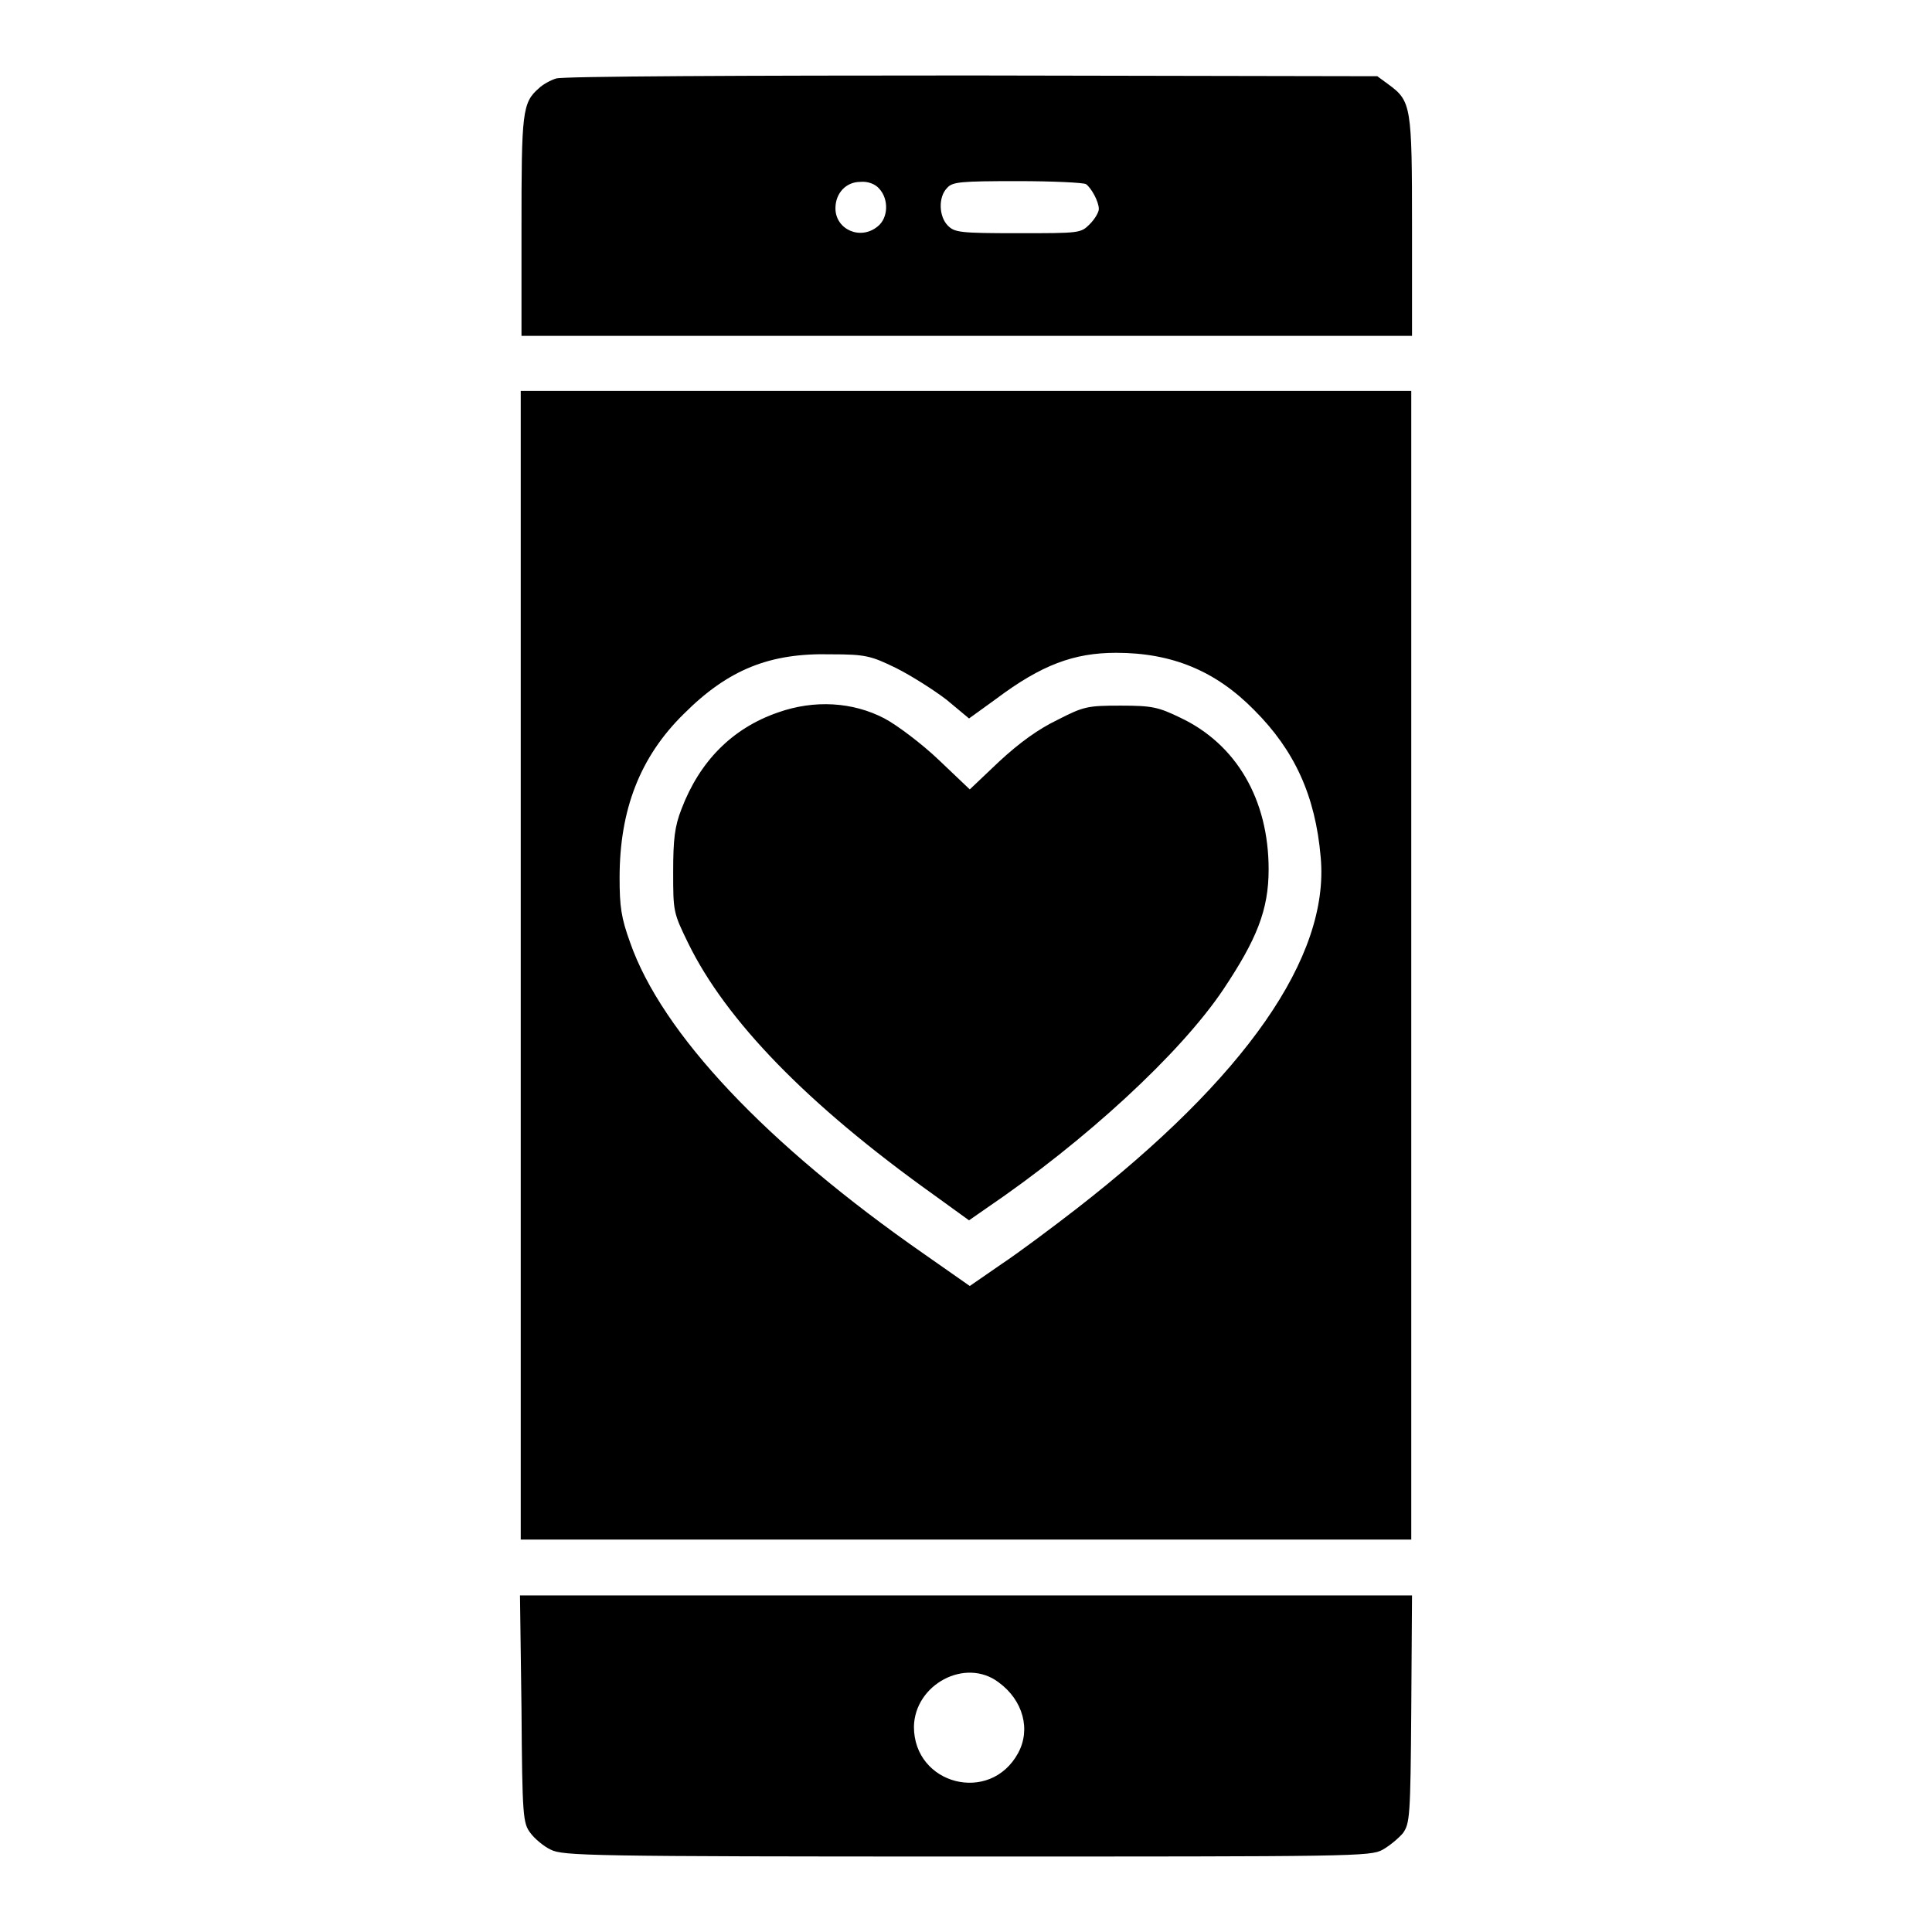 <?xml version="1.0" encoding="utf-8"?>
<!-- Svg Vector Icons : http://www.onlinewebfonts.com/icon -->
<!DOCTYPE svg PUBLIC "-//W3C//DTD SVG 1.1//EN" "http://www.w3.org/Graphics/SVG/1.1/DTD/svg11.dtd">
<svg version="1.1" xmlns="http://www.w3.org/2000/svg" xmlns:xlink="http://www.w3.org/1999/xlink" x="0px" y="0px" viewBox="0 0 256 256" enable-background="new 0 0 256 256" xml:space="preserve">
<g><g><g><path fill="#000000" d="M73.7,10.4c-0.7,0.2-1.8,0.8-2.3,1.3c-2.2,1.9-2.3,3.2-2.3,18.4v14.4h59h59V30.1c0-16-0.1-16.7-3.1-18.9l-1.5-1.1L128.7,10C99.2,10,74.4,10.1,73.7,10.4z M116.5,25c1.3,1.4,1.2,3.9-0.2,5c-2.3,1.9-5.6,0.4-5.6-2.4c0-2,1.4-3.5,3.3-3.5C115,24,116,24.4,116.5,25z M143.9,24.4c0.7,0.5,1.7,2.3,1.7,3.3c0,0.4-0.5,1.3-1.2,2c-1.2,1.2-1.3,1.2-9.5,1.2c-7.7,0-8.4-0.1-9.3-1c-1.2-1.2-1.3-3.8-0.1-5c0.7-0.8,1.7-0.9,9.4-0.9C139.5,24,143.6,24.2,143.9,24.4z"/><path fill="#000000" d="M69,127.9V204h59h59v-76.1V51.8h-59H69V127.9z M118.7,88.5c2,1,5,2.9,6.7,4.2l3,2.5l3.6-2.6c6-4.5,10.3-6.1,15.9-6.1c7.4,0,13.2,2.4,18.3,7.6c5.3,5.3,8.1,11.3,8.8,19.5c1.2,13.2-10,29.2-32.4,46.6c-3.1,2.4-7.5,5.7-9.9,7.3l-4.2,2.9l-6-4.2c-21-14.6-34.8-29.3-39-41.3c-1.2-3.3-1.4-4.8-1.4-8.6c0-9,2.7-16,8.5-21.7c5.9-5.9,11.4-8.1,19.5-7.9C114.7,86.7,115.4,86.9,118.7,88.5z"/><path fill="#000000" d="M103.1,94.4c-6.1,2.1-10.4,6.5-12.8,12.8c-0.9,2.3-1.1,4-1.1,8.3c0,5.3,0,5.4,2,9.5c5,10.2,15.7,21.3,32.5,33.3l4.7,3.4l2.3-1.6c13.1-8.9,25.7-20.5,31.4-29c4.4-6.6,6-10.5,6-15.9c0-9.3-4.3-16.6-11.7-20.1c-2.9-1.4-3.7-1.6-7.9-1.6c-4.4,0-4.9,0.1-8.4,1.9c-2.5,1.2-5,3-7.7,5.5l-3.9,3.7l-4.1-3.9c-2.2-2.1-5.5-4.6-7.2-5.5C113,93,107.9,92.7,103.1,94.4z"/><path fill="#000000" d="M69.1,226.4c0.1,14.4,0.2,15.2,1.2,16.5c0.5,0.7,1.8,1.8,2.7,2.2c1.6,0.8,5.2,0.9,55.1,0.9c51.1,0,53.5,0,55.1-0.9c0.9-0.5,2.1-1.5,2.7-2.2c0.9-1.3,1-2.1,1.1-16.4l0.1-15.1H128H68.9L69.1,226.4z M132.3,222.9c3.3,2.4,4.3,6.3,2.6,9.4c-3.7,6.8-13.8,4.2-13.8-3.5C121.2,223.2,127.9,219.6,132.3,222.9z"/></g></g></g>
</svg>